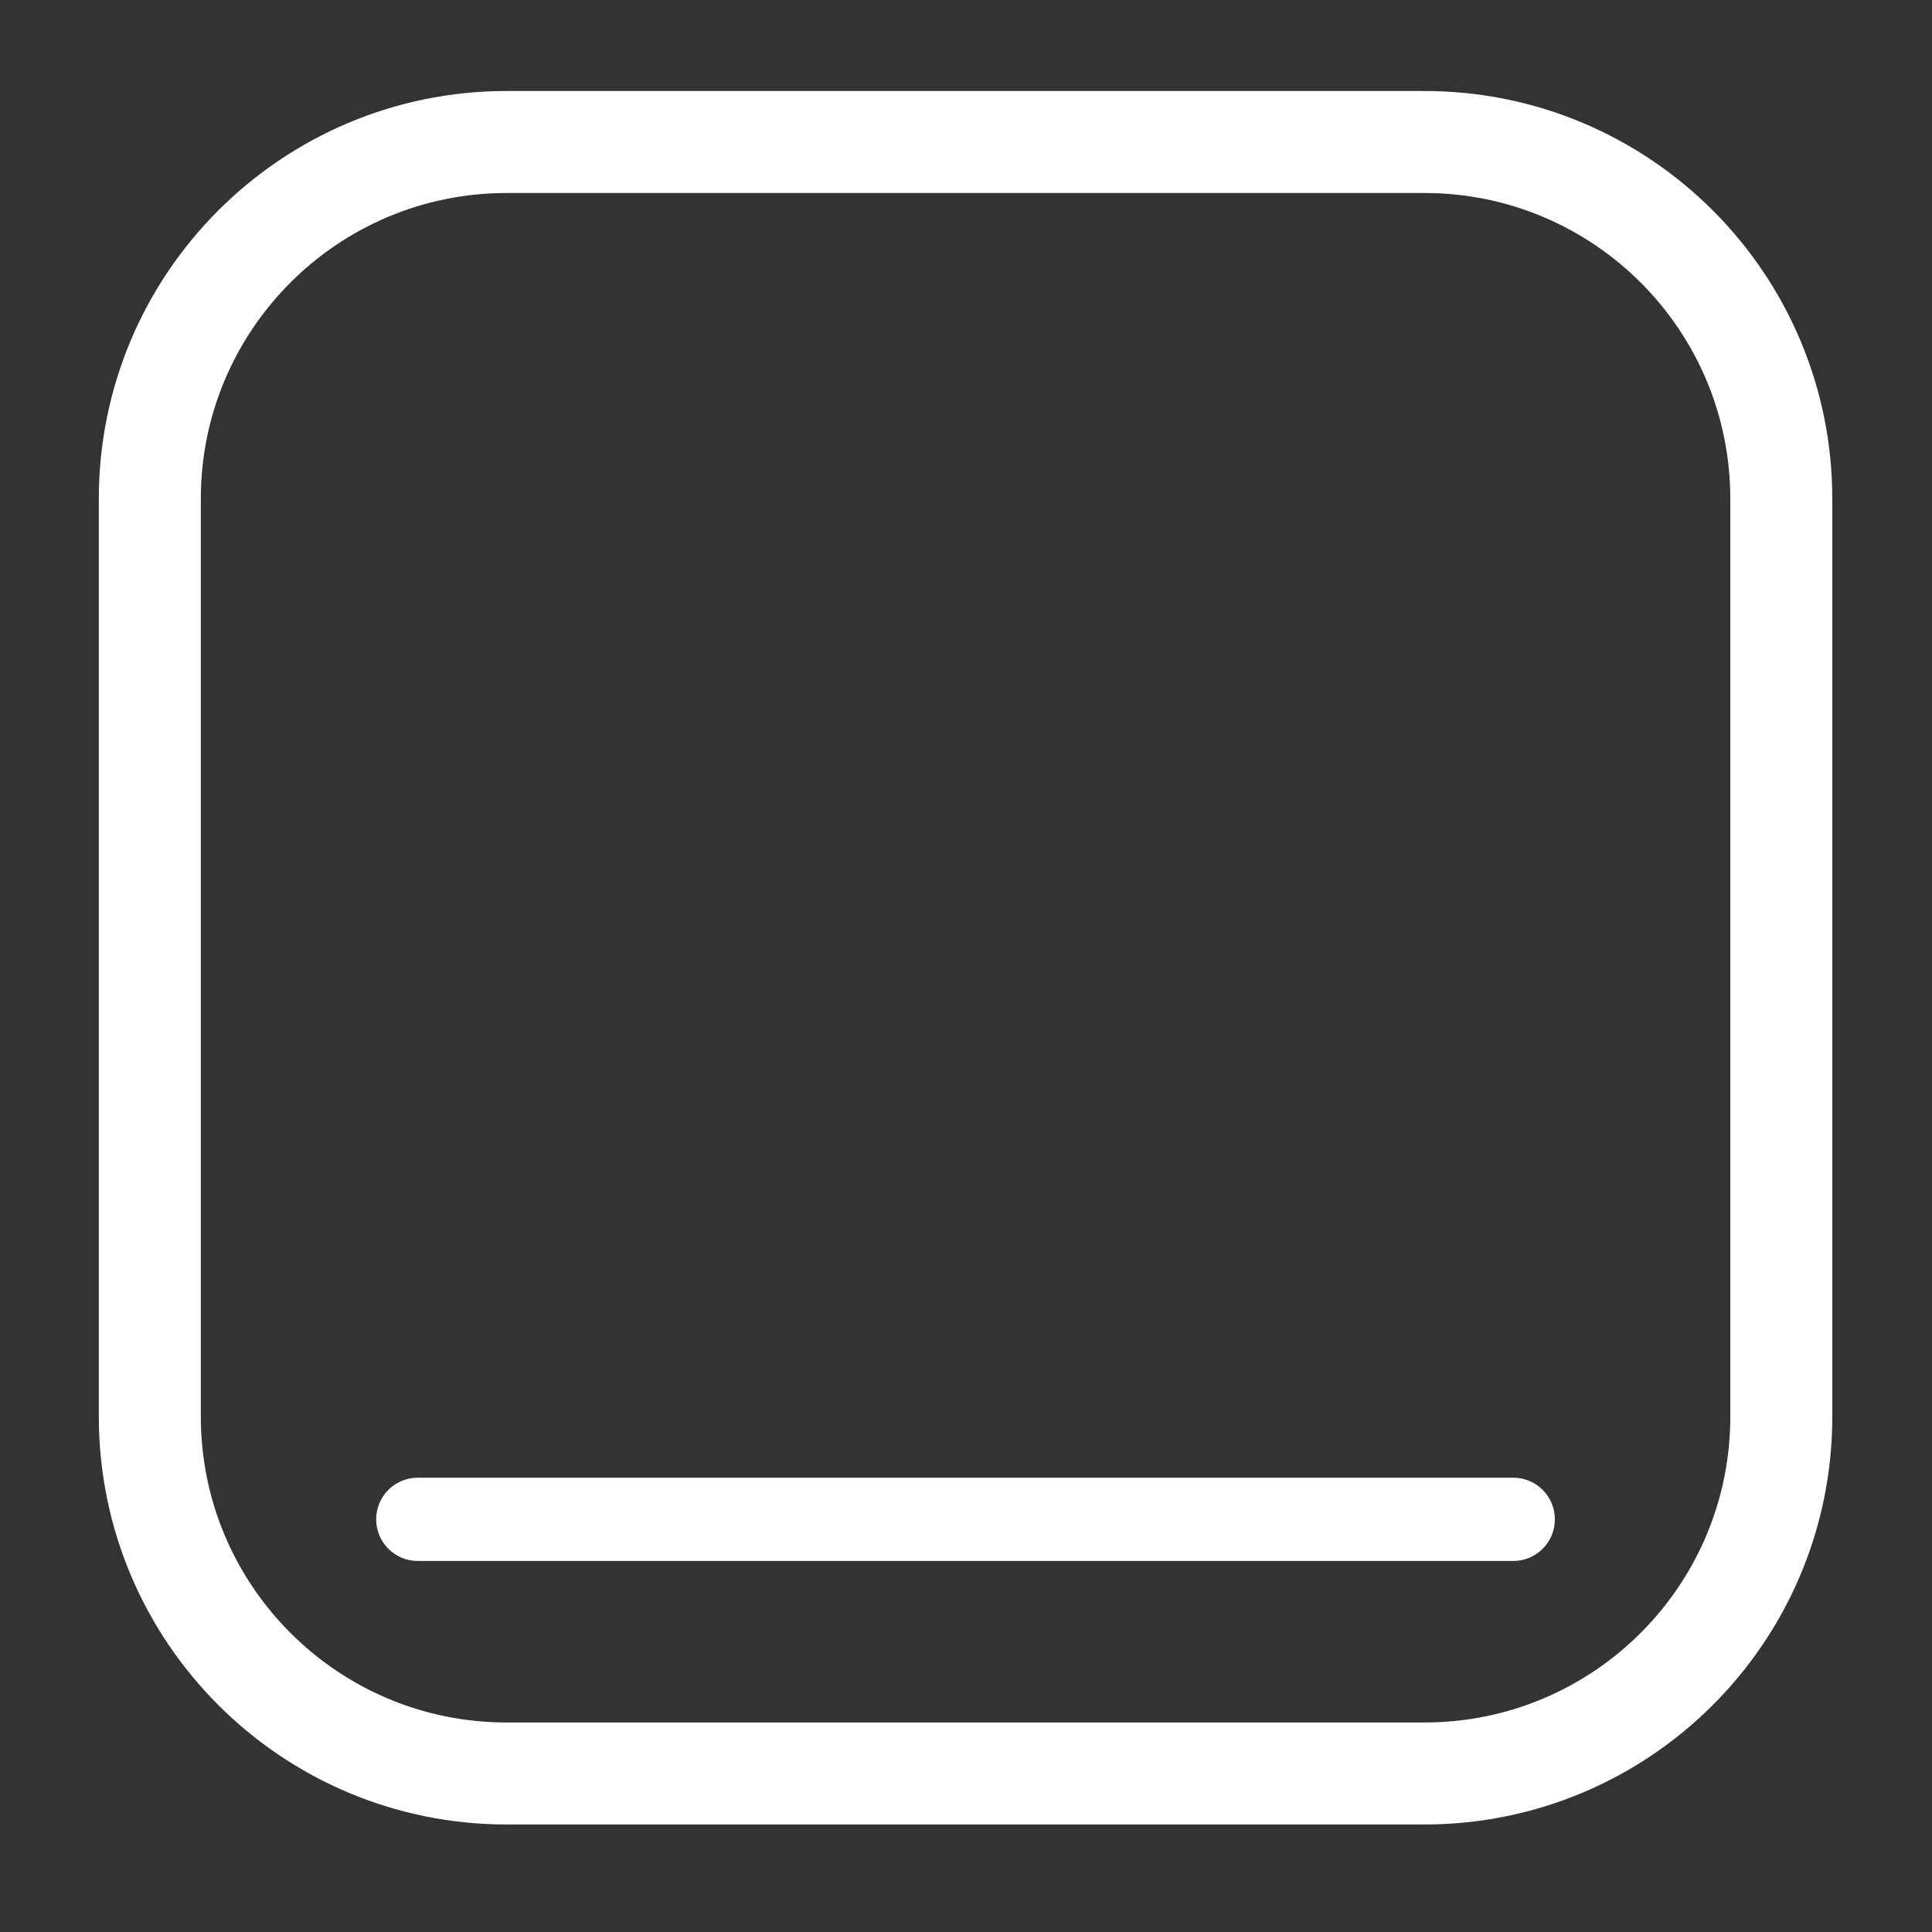 <svg width="20" height="20" viewBox="0 0 20 20" fill="none" xmlns="http://www.w3.org/2000/svg">
    <rect x="0" y="0" width="20" height="20" fill="#333333" stroke="none"/>
    <g clip-path="url(#clip0_1919_362)">
        <g clip-path="url(#clip1_1919_362)">
            <g clip-path="url(#clip2_1919_362)">
                <path
                    d="M14.745 1.47H5.245C3.205 1.47 1.551 3.124 1.551 5.164V14.664C1.551 16.705 3.205 18.359 5.245 18.359H14.745C16.786 18.359 18.44 16.705 18.44 14.664V5.164C18.44 3.124 16.786 1.47 14.745 1.47Z"
                    stroke="white" stroke-width="1.056" />
                <path
                    d="M15.666 15.297H4.325C4.087 15.297 3.894 15.49 3.894 15.728C3.894 15.966 4.087 16.159 4.325 16.159H15.666C15.903 16.159 16.096 15.966 16.096 15.728C16.096 15.49 15.903 15.297 15.666 15.297Z"
                    fill="white" />
            </g>
        </g>
    </g>
    <defs>
        <clipPath id="clip0_1919_362">
            <rect width="19" height="19" fill="white" transform="translate(0.495 0.245)" />
        </clipPath>
        <clipPath id="clip1_1919_362">
            <rect width="19" height="19" fill="white" transform="translate(0.495 0.245)" />
        </clipPath>
        <clipPath id="clip2_1919_362">
            <rect width="19" height="19" fill="white" transform="translate(0.495 0.245)" />
        </clipPath>
    </defs>
</svg>